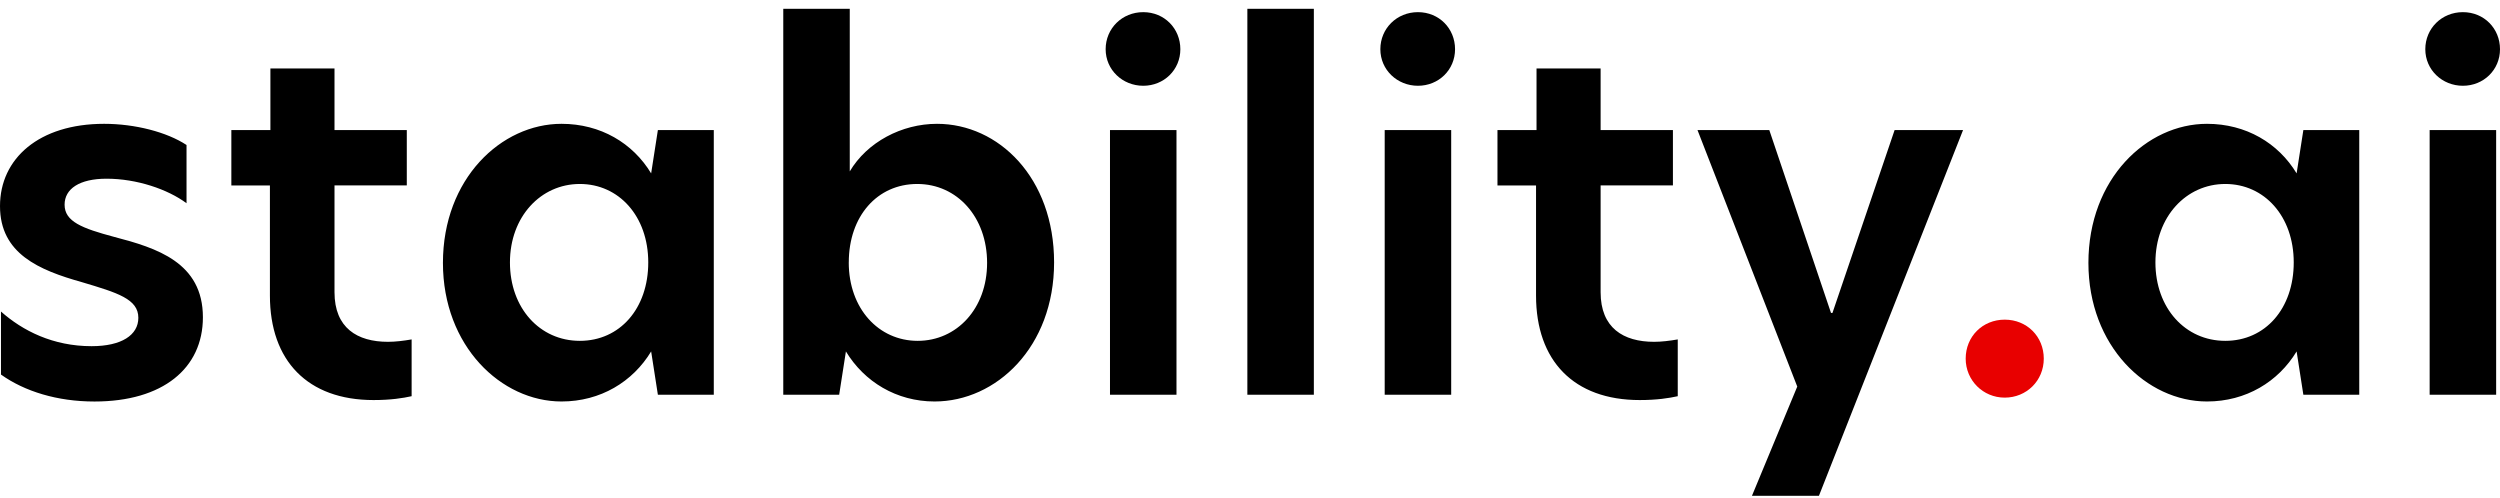 <svg xmlns="http://www.w3.org/2000/svg" width="231" height="46" viewBox="0 0 231 46" fill="none"><g clip-path="url(#clip0_1140_7469)"><path d="M17.235 13.396V18.778C15.499 17.49 12.648 16.512 9.842 16.512C7.348 16.512 5.968 17.445 5.968 18.913C5.968 20.47 7.57 21.092 10.555 21.891C14.475 22.913 18.748 24.247 18.748 29.317C18.748 34.029 15.053 37.1 8.729 37.1C5.3 37.1 2.273 36.167 0.09 34.609V28.785C2.093 30.564 4.899 31.987 8.462 31.987C11.223 31.987 12.783 30.965 12.783 29.365C12.783 27.631 10.867 27.054 7.573 26.073C3.608 24.958 0 23.445 0 19.044C0 14.643 3.608 11.441 9.618 11.441C12.469 11.441 15.406 12.197 17.233 13.396H17.235ZM30.908 12.018H37.588V17.131H30.908V27.003C30.908 30.295 33.001 31.584 35.852 31.584C36.519 31.584 37.277 31.494 38.034 31.362V36.609C37.232 36.786 36.118 36.965 34.516 36.965C28.413 36.965 24.94 33.318 24.94 27.317V17.134H21.377V12.021H24.985V6.329H30.908V12.021V12.018ZM40.927 24.291C40.927 16.509 46.317 11.441 51.883 11.441C55.492 11.441 58.474 13.22 60.166 16.021L60.788 12.018H65.954V36.475H60.788L60.166 32.472C58.474 35.273 55.489 37.097 51.883 37.097C46.317 37.097 40.927 31.984 40.927 24.291ZM59.899 24.247C59.899 19.977 57.183 16.999 53.575 16.999C49.967 16.999 47.119 20.022 47.119 24.247C47.119 28.471 49.88 31.494 53.575 31.494C57.27 31.494 59.899 28.516 59.899 24.247ZM78.515 15.842C80.117 13.13 83.324 11.441 86.576 11.441C92.277 11.441 97.398 16.422 97.398 24.247C97.398 32.071 92.053 37.097 86.354 37.097C82.836 37.097 79.854 35.273 78.162 32.472L77.539 36.475H72.374V0.812H78.518V15.842H78.515ZM78.425 24.247C78.425 28.516 81.186 31.494 84.794 31.494C88.403 31.494 91.208 28.516 91.208 24.291C91.208 20.067 88.447 16.999 84.752 16.999C81.057 16.999 78.428 19.977 78.428 24.247H78.425ZM102.162 4.547C102.162 2.633 103.677 1.123 105.635 1.123C107.593 1.123 109.064 2.636 109.064 4.547C109.064 6.457 107.548 7.925 105.635 7.925C103.722 7.925 102.162 6.457 102.162 4.547ZM102.563 12.018H108.707V36.475H102.563V12.018ZM115.256 0.812H121.4V36.475H115.256V0.812ZM127.545 4.547C127.545 2.633 129.06 1.123 131.018 1.123C132.977 1.123 134.447 2.636 134.447 4.547C134.447 6.457 132.932 7.925 131.018 7.925C129.105 7.925 127.545 6.457 127.545 4.547ZM127.946 12.018H134.09V36.475H127.946V12.018ZM147.897 12.018H154.578V17.131H147.897V27.003C147.897 30.295 149.991 31.584 152.841 31.584C153.509 31.584 154.266 31.494 155.024 31.362V36.609C154.222 36.786 153.108 36.965 151.506 36.965C145.403 36.965 141.93 33.318 141.93 27.317V17.134H138.366V12.021H141.975V6.329H147.897V12.021V12.018ZM168.07 45.812H161.881L166.067 35.719L156.848 12.018H163.483L169.184 28.914H169.319L175.062 12.018H181.386L168.07 45.812ZM192.969 24.291C192.969 16.509 198.358 11.441 203.925 11.441C207.533 11.441 210.516 13.22 212.207 16.021L212.83 12.018H217.995V36.475H212.83L212.207 32.472C210.516 35.273 207.53 37.097 203.925 37.097C198.358 37.097 192.969 31.984 192.969 24.291ZM211.941 24.247C211.941 19.977 209.225 16.999 205.617 16.999C202.009 16.999 199.161 20.022 199.161 24.247C199.161 28.471 201.922 31.494 205.617 31.494C209.312 31.494 211.941 28.516 211.941 24.247ZM224.098 4.547C224.098 2.633 225.613 1.123 227.571 1.123C229.53 1.123 231 2.636 231 4.547C231 6.457 229.485 7.925 227.571 7.925C225.658 7.925 224.098 6.457 224.098 4.547ZM224.499 12.018H230.644V36.475H224.499V12.018Z" fill="black"></path><path d="M181.629 33.138C181.629 31.093 183.189 29.536 185.237 29.536C187.285 29.536 188.845 31.093 188.845 33.138C188.845 35.183 187.243 36.741 185.237 36.741C183.231 36.741 181.629 35.142 181.629 33.138Z" fill="#E80000"></path></g><defs><clipPath id="clip0_1140_7469"><rect width="231" height="45" fill="white" transform="translate(0 0.812)"></rect></clipPath></defs></svg>